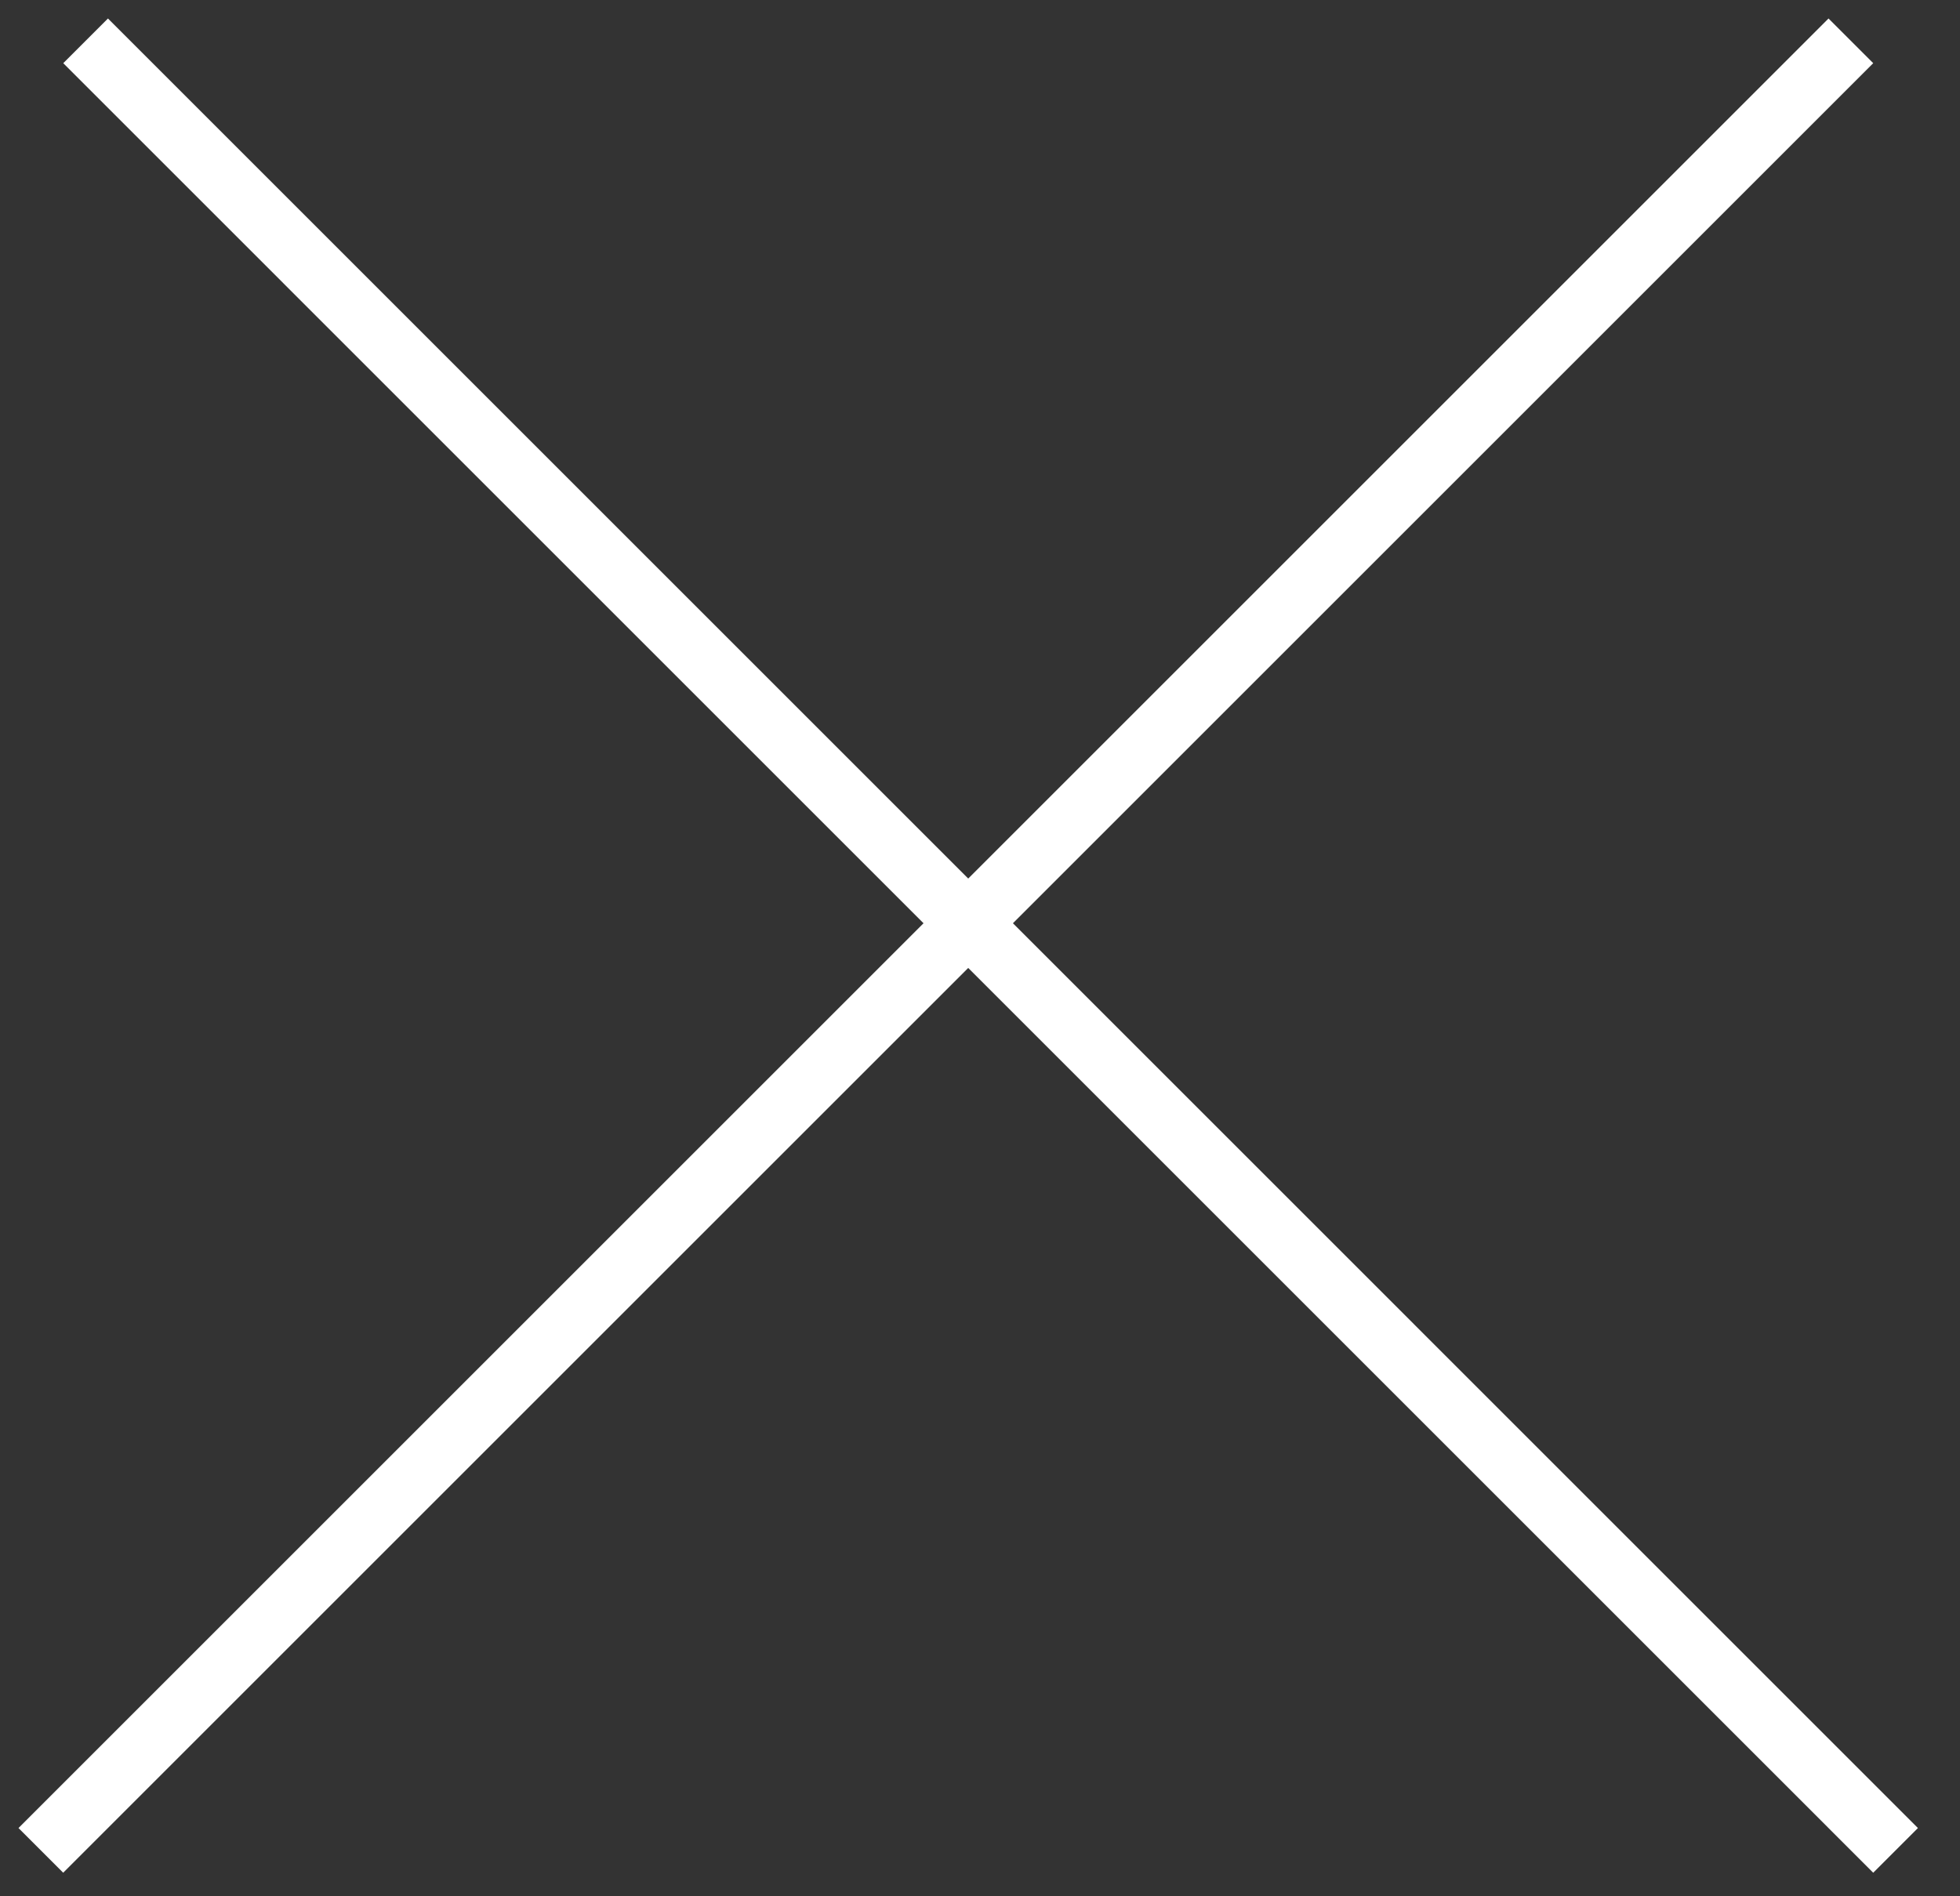 <svg width="31" height="30" viewBox="0 0 31 30" fill="none" xmlns="http://www.w3.org/2000/svg">
<rect x="0" y="0" width="31" height="30" fill="#333333" stroke="none"/>
<line x1="1.354" y1="0.646" x2="29.981" y2="29.274" stroke="white"/>
<line x1="0.646" y1="29.274" x2="29.274" y2="0.646" stroke="white"/>
</svg>
